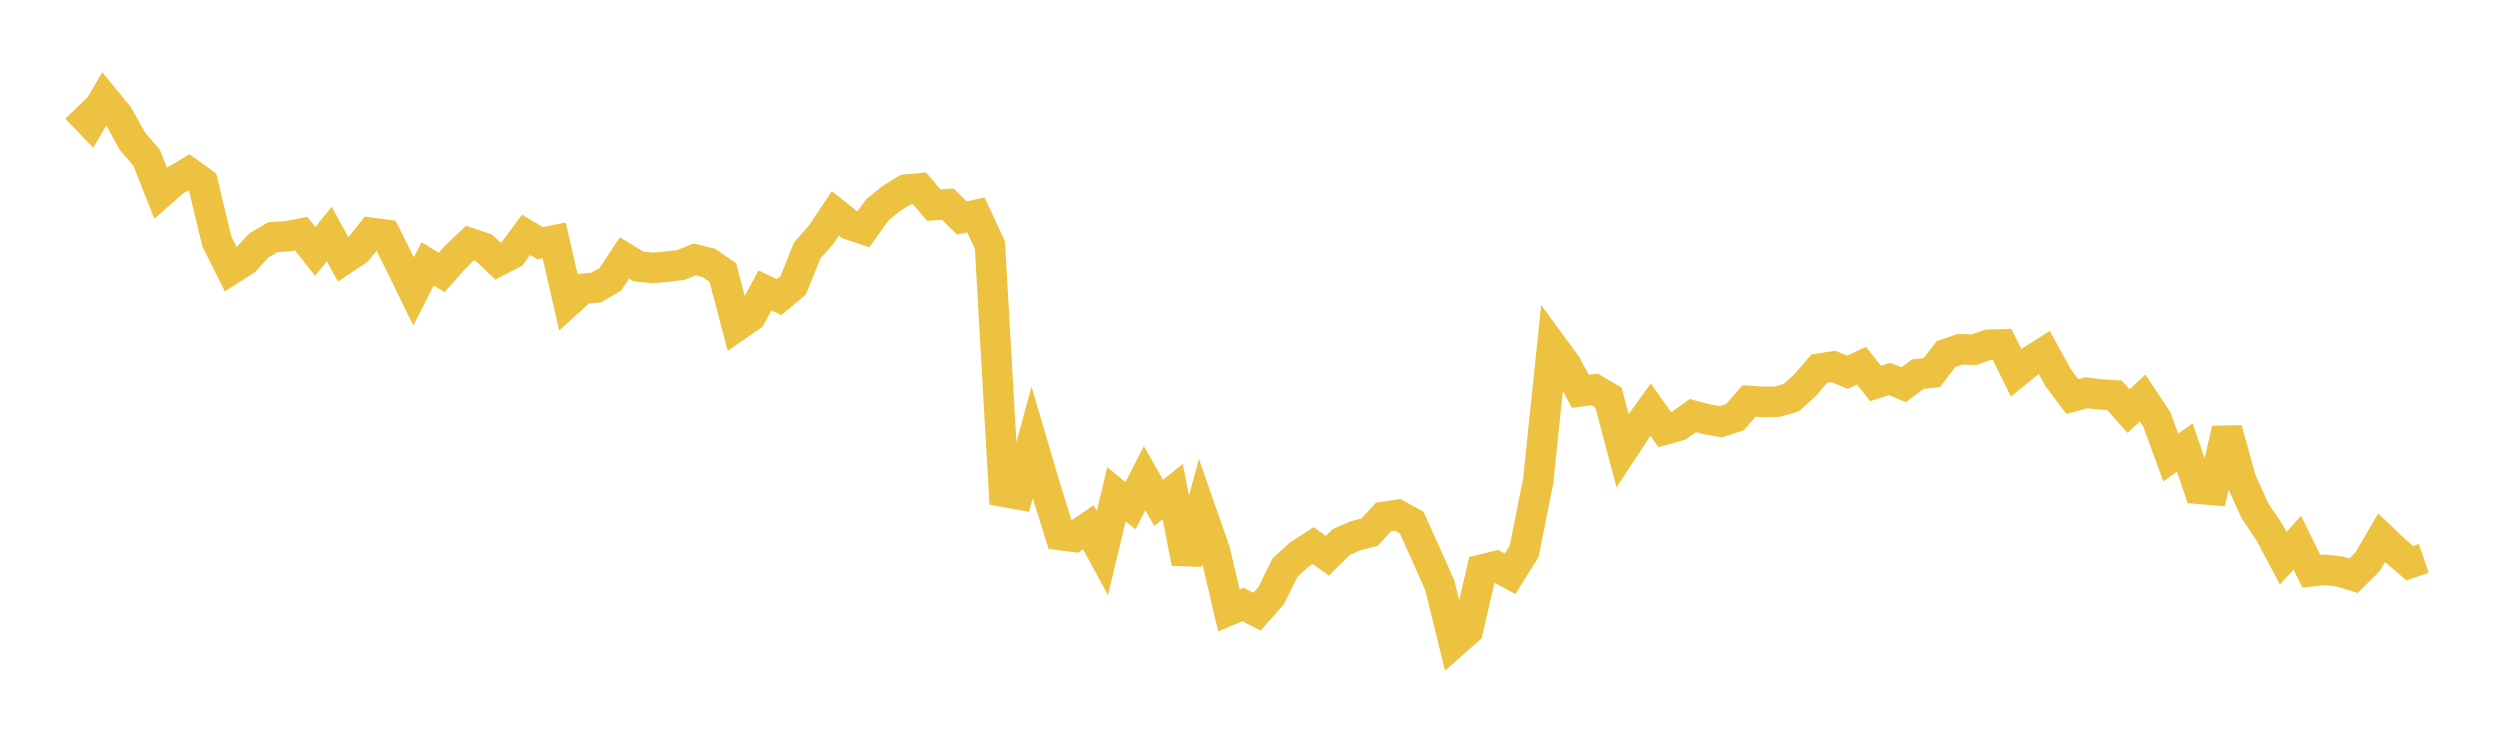 <svg width="164" height="48" xmlns="http://www.w3.org/2000/svg" xmlns:xlink="http://www.w3.org/1999/xlink"><path fill="none" stroke="rgb(237,194,64)" stroke-width="2" d="M5,7.093L5.922,8.048L6.844,6.48L7.766,7.607L8.689,9.269L9.611,10.338L10.533,12.659L11.455,11.855L12.377,11.311L13.299,11.976L14.222,15.835L15.144,17.678L16.066,17.093L16.988,16.095L17.91,15.554L18.832,15.502L19.754,15.323L20.677,16.491L21.599,15.353L22.521,17.034L23.443,16.419L24.365,15.274L25.287,15.394L26.21,17.231L27.132,19.12L28.054,17.306L28.976,17.874L29.898,16.828L30.82,15.951L31.743,16.255L32.665,17.125L33.587,16.651L34.509,15.404L35.431,15.953L36.353,15.768L37.275,19.791L38.198,18.952L39.12,18.859L40.042,18.316L40.964,16.92L41.886,17.48L42.808,17.575L43.731,17.498L44.653,17.382L45.575,17.018L46.497,17.243L47.419,17.885L48.341,21.382L49.263,20.746L50.186,19.049L51.108,19.488L52.03,18.725L52.952,16.429L53.874,15.384L54.796,14L55.719,14.732L56.641,15.037L57.563,13.753L58.485,13.011L59.407,12.443L60.329,12.361L61.251,13.454L62.174,13.392L63.096,14.3L64.018,14.101L64.94,16.078L65.862,32.262L66.784,32.43L67.707,29.032L68.629,32.16L69.551,35.1L70.473,35.219L71.395,34.59L72.317,36.279L73.24,32.426L74.162,33.172L75.084,31.369L76.006,32.989L76.928,32.247L77.85,36.93L78.772,33.49L79.695,36.125L80.617,40.042L81.539,39.657L82.461,40.123L83.383,39.081L84.305,37.225L85.228,36.381L86.15,35.791L87.072,36.454L87.994,35.553L88.916,35.148L89.838,34.914L90.76,33.913L91.683,33.776L92.605,34.283L93.527,36.326L94.449,38.392L95.371,42.155L96.293,41.338L97.216,37.361L98.138,37.141L99.06,37.643L99.982,36.171L100.904,31.562L101.826,22.688L102.749,23.95L103.671,25.67L104.593,25.541L105.515,26.08L106.437,29.552L107.359,28.148L108.281,26.875L109.204,28.18L110.126,27.923L111.048,27.262L111.97,27.506L112.892,27.665L113.814,27.362L114.737,26.301L115.659,26.363L116.581,26.353L117.503,26.09L118.425,25.256L119.347,24.181L120.269,24.037L121.192,24.419L122.114,23.993L123.036,25.152L123.958,24.86L124.88,25.24L125.802,24.54L126.725,24.449L127.647,23.233L128.569,22.911L129.491,22.939L130.413,22.621L131.335,22.592L132.257,24.451L133.18,23.704L134.102,23.122L135.024,24.791L135.946,26.015L136.868,25.765L137.79,25.875L138.713,25.934L139.635,26.969L140.557,26.109L141.479,27.496L142.401,30.007L143.323,29.357L144.246,32.066L145.168,32.14L146.09,28.153L147.012,31.496L147.934,33.527L148.856,34.886L149.778,36.619L150.701,35.6L151.623,37.477L152.545,37.38L153.467,37.487L154.389,37.766L155.311,36.854L156.234,35.28L157.156,36.157L158.078,36.944L159,36.627"></path></svg>